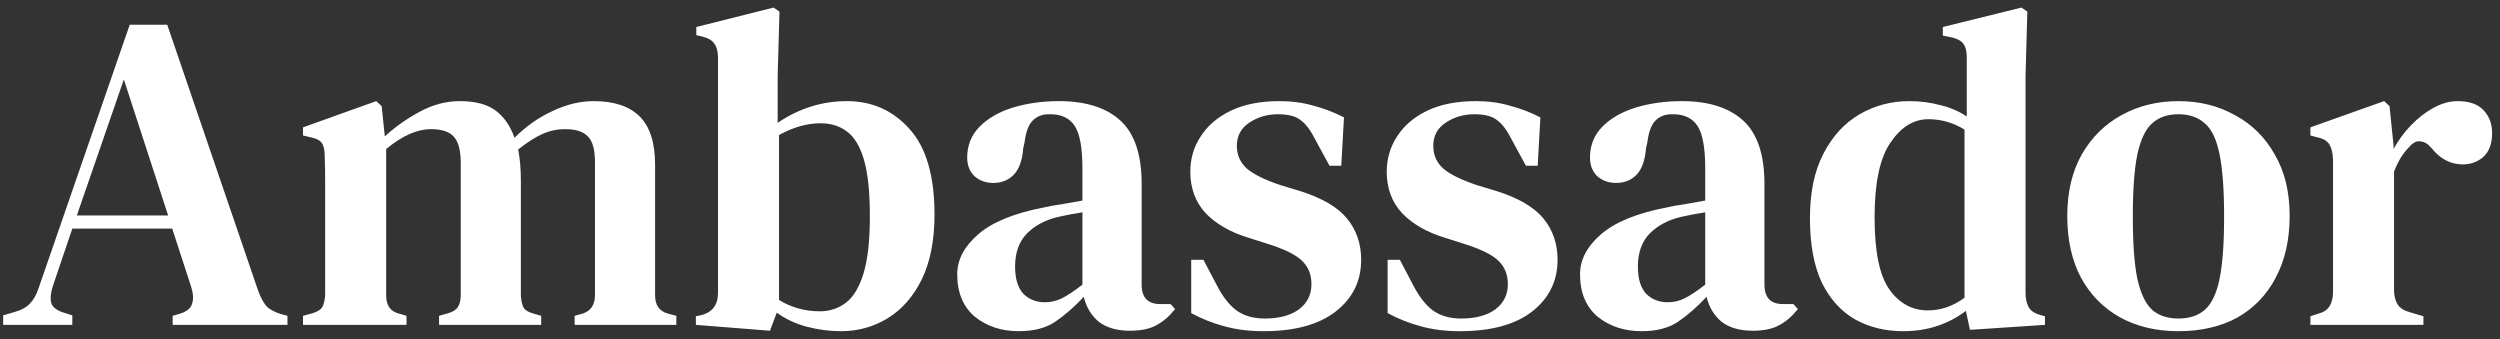 <svg xmlns="http://www.w3.org/2000/svg" fill="none" viewBox="0 0 177 24" height="24" width="177">
<rect x="0" y="0" width="177" height="24" fill="#333333" stroke="none"/>
<path fill="white" d="M0.224 23V22.328L1.088 22.072C1.536 21.944 1.877 21.752 2.112 21.496C2.368 21.24 2.571 20.888 2.72 20.44L9.184 1.752H11.84L18.272 20.568C18.443 21.037 18.635 21.4 18.848 21.656C19.061 21.891 19.403 22.083 19.872 22.232L20.352 22.36V23H12.224V22.36L12.768 22.2C13.237 22.051 13.515 21.816 13.6 21.496C13.707 21.176 13.685 20.781 13.536 20.312L12.192 16.184H5.12L3.744 20.248C3.595 20.717 3.552 21.101 3.616 21.4C3.68 21.699 3.947 21.933 4.416 22.104L5.12 22.328V23H0.224ZM5.44 15.256H11.904L8.768 5.624L5.44 15.256ZM21.453 23V22.36L22.157 22.168C22.499 22.061 22.723 21.912 22.829 21.72C22.936 21.507 23 21.229 23.021 20.888V14.552C23.021 13.848 23.021 13.251 23.021 12.76C23.021 12.269 23.011 11.693 22.989 11.032C22.989 10.669 22.936 10.392 22.829 10.2C22.723 9.987 22.488 9.837 22.125 9.752L21.453 9.592V9.016L26.637 7.16L27.021 7.512L27.245 9.656C27.992 8.973 28.824 8.387 29.741 7.896C30.659 7.405 31.597 7.16 32.557 7.16C33.624 7.16 34.456 7.373 35.053 7.8C35.651 8.227 36.109 8.877 36.429 9.752C37.24 8.941 38.136 8.312 39.117 7.864C40.099 7.395 41.069 7.16 42.029 7.16C43.48 7.16 44.568 7.523 45.293 8.248C46.019 8.973 46.381 10.115 46.381 11.672V20.92C46.381 21.603 46.68 22.029 47.277 22.2L47.885 22.36V23H40.685V22.36L41.261 22.2C41.837 22.008 42.125 21.571 42.125 20.888V11.512C42.125 10.595 41.955 9.976 41.613 9.656C41.293 9.315 40.76 9.144 40.013 9.144C39.437 9.144 38.893 9.261 38.381 9.496C37.869 9.731 37.304 10.093 36.685 10.584C36.813 11.224 36.877 11.96 36.877 12.792V20.92C36.899 21.283 36.963 21.571 37.069 21.784C37.197 21.976 37.432 22.115 37.773 22.2L38.317 22.36V23H31.085V22.36L31.757 22.168C32.099 22.061 32.323 21.912 32.429 21.72C32.557 21.507 32.621 21.229 32.621 20.888V11.544C32.621 10.669 32.461 10.051 32.141 9.688C31.821 9.325 31.277 9.144 30.509 9.144C29.528 9.144 28.472 9.613 27.341 10.552V20.92C27.341 21.624 27.64 22.051 28.237 22.2L28.781 22.36V23H21.453ZM54.515 23.416L49.267 23V22.392L49.587 22.328C50.419 22.136 50.835 21.603 50.835 20.728V4.088C50.835 3.661 50.75 3.331 50.579 3.096C50.43 2.861 50.142 2.691 49.715 2.584L49.299 2.488V1.912L54.771 0.536L55.187 0.824L55.059 5.336V8.696C56.574 7.672 58.206 7.16 59.955 7.16C61.747 7.16 63.23 7.821 64.403 9.144C65.577 10.445 66.163 12.461 66.163 15.192C66.163 17.005 65.865 18.531 65.267 19.768C64.67 20.984 63.87 21.901 62.867 22.52C61.865 23.139 60.755 23.448 59.539 23.448C58.729 23.448 57.918 23.341 57.107 23.128C56.318 22.915 55.614 22.584 54.995 22.136L54.515 23.416ZM58.035 22.04C58.739 22.04 59.358 21.837 59.891 21.432C60.425 21.027 60.841 20.333 61.139 19.352C61.438 18.371 61.587 17.027 61.587 15.32C61.587 13.613 61.449 12.28 61.171 11.32C60.894 10.36 60.489 9.688 59.955 9.304C59.443 8.92 58.825 8.728 58.099 8.728C57.139 8.728 56.158 9.005 55.155 9.56V21.24C56.03 21.773 56.99 22.04 58.035 22.04ZM72.124 23.448C70.909 23.448 69.874 23.107 69.02 22.424C68.189 21.72 67.772 20.717 67.772 19.416C67.772 18.392 68.263 17.453 69.245 16.6C70.247 15.725 71.815 15.085 73.948 14.68C74.311 14.595 74.727 14.52 75.197 14.456C75.687 14.371 76.167 14.285 76.636 14.2V11.928C76.636 10.477 76.455 9.475 76.093 8.92C75.73 8.365 75.154 8.088 74.365 8.088H74.269C73.778 8.088 73.383 8.248 73.085 8.568C72.807 8.867 72.626 9.368 72.54 10.072L72.445 10.488C72.38 11.341 72.156 11.971 71.772 12.376C71.388 12.76 70.909 12.952 70.332 12.952C69.799 12.952 69.351 12.792 68.989 12.472C68.647 12.131 68.477 11.693 68.477 11.16C68.477 10.285 68.775 9.549 69.373 8.952C69.97 8.355 70.759 7.907 71.74 7.608C72.743 7.309 73.82 7.16 74.972 7.16C76.871 7.16 78.322 7.619 79.325 8.536C80.327 9.453 80.829 10.947 80.829 13.016V20.152C80.829 21.069 81.266 21.528 82.141 21.528H82.876L83.197 21.88C82.812 22.371 82.386 22.744 81.916 23C81.447 23.277 80.807 23.416 79.996 23.416C79.079 23.416 78.343 23.203 77.788 22.776C77.255 22.328 76.903 21.741 76.733 21.016C76.05 21.741 75.378 22.328 74.716 22.776C74.055 23.224 73.191 23.448 72.124 23.448ZM73.981 21.4C74.407 21.4 74.812 21.304 75.197 21.112C75.581 20.92 76.061 20.6 76.636 20.152V15.032C76.082 15.117 75.516 15.224 74.941 15.352C74.023 15.565 73.276 15.96 72.701 16.536C72.146 17.112 71.868 17.891 71.868 18.872C71.868 19.725 72.061 20.365 72.445 20.792C72.85 21.197 73.362 21.4 73.981 21.4ZM89.458 23.448C88.434 23.448 87.506 23.331 86.674 23.096C85.863 22.883 85.085 22.573 84.338 22.168V18.392H85.202L86.162 20.216C86.567 21.005 87.026 21.592 87.538 21.976C88.071 22.36 88.743 22.552 89.554 22.552C90.557 22.552 91.357 22.339 91.954 21.912C92.551 21.464 92.85 20.867 92.85 20.12C92.85 19.437 92.626 18.883 92.178 18.456C91.73 18.029 90.93 17.635 89.778 17.272L88.37 16.824C87.111 16.44 86.109 15.864 85.362 15.096C84.637 14.307 84.274 13.325 84.274 12.152C84.274 11.235 84.519 10.403 85.01 9.656C85.501 8.888 86.215 8.28 87.154 7.832C88.093 7.384 89.234 7.16 90.578 7.16C91.453 7.16 92.253 7.267 92.978 7.48C93.725 7.672 94.45 7.949 95.154 8.312L94.962 11.736H94.13L93.138 9.912C92.797 9.229 92.445 8.76 92.082 8.504C91.741 8.227 91.207 8.088 90.482 8.088C89.714 8.088 89.031 8.291 88.434 8.696C87.858 9.08 87.57 9.624 87.57 10.328C87.57 10.989 87.815 11.533 88.306 11.96C88.797 12.365 89.586 12.749 90.674 13.112L92.05 13.528C93.607 14.019 94.717 14.669 95.378 15.48C96.039 16.291 96.37 17.261 96.37 18.392C96.37 19.907 95.762 21.133 94.546 22.072C93.351 22.989 91.655 23.448 89.458 23.448ZM103.364 23.448C102.34 23.448 101.412 23.331 100.58 23.096C99.77 22.883 98.991 22.573 98.244 22.168V18.392H99.108L100.068 20.216C100.474 21.005 100.932 21.592 101.444 21.976C101.978 22.36 102.65 22.552 103.46 22.552C104.463 22.552 105.263 22.339 105.86 21.912C106.458 21.464 106.756 20.867 106.756 20.12C106.756 19.437 106.532 18.883 106.084 18.456C105.636 18.029 104.836 17.635 103.684 17.272L102.276 16.824C101.018 16.44 100.015 15.864 99.268 15.096C98.543 14.307 98.18 13.325 98.18 12.152C98.18 11.235 98.426 10.403 98.916 9.656C99.407 8.888 100.122 8.28 101.06 7.832C101.999 7.384 103.14 7.16 104.484 7.16C105.359 7.16 106.159 7.267 106.884 7.48C107.631 7.672 108.356 7.949 109.06 8.312L108.868 11.736H108.036L107.044 9.912C106.703 9.229 106.351 8.76 105.988 8.504C105.647 8.227 105.114 8.088 104.388 8.088C103.62 8.088 102.938 8.291 102.34 8.696C101.764 9.08 101.476 9.624 101.476 10.328C101.476 10.989 101.722 11.533 102.212 11.96C102.703 12.365 103.492 12.749 104.58 13.112L105.956 13.528C107.514 14.019 108.623 14.669 109.284 15.48C109.946 16.291 110.276 17.261 110.276 18.392C110.276 19.907 109.668 21.133 108.452 22.072C107.258 22.989 105.562 23.448 103.364 23.448ZM116.218 23.448C115.002 23.448 113.968 23.107 113.114 22.424C112.282 21.72 111.866 20.717 111.866 19.416C111.866 18.392 112.357 17.453 113.338 16.6C114.341 15.725 115.909 15.085 118.042 14.68C118.405 14.595 118.821 14.52 119.29 14.456C119.781 14.371 120.261 14.285 120.73 14.2V11.928C120.73 10.477 120.549 9.475 120.186 8.92C119.824 8.365 119.248 8.088 118.458 8.088H118.362C117.872 8.088 117.477 8.248 117.178 8.568C116.901 8.867 116.72 9.368 116.634 10.072L116.538 10.488C116.474 11.341 116.25 11.971 115.866 12.376C115.482 12.76 115.002 12.952 114.426 12.952C113.893 12.952 113.445 12.792 113.082 12.472C112.741 12.131 112.57 11.693 112.57 11.16C112.57 10.285 112.869 9.549 113.466 8.952C114.064 8.355 114.853 7.907 115.834 7.608C116.837 7.309 117.914 7.16 119.066 7.16C120.965 7.16 122.416 7.619 123.418 8.536C124.421 9.453 124.922 10.947 124.922 13.016V20.152C124.922 21.069 125.36 21.528 126.234 21.528H126.97L127.29 21.88C126.906 22.371 126.48 22.744 126.01 23C125.541 23.277 124.901 23.416 124.09 23.416C123.173 23.416 122.437 23.203 121.882 22.776C121.349 22.328 120.997 21.741 120.826 21.016C120.144 21.741 119.472 22.328 118.81 22.776C118.149 23.224 117.285 23.448 116.218 23.448ZM118.074 21.4C118.501 21.4 118.906 21.304 119.29 21.112C119.674 20.92 120.154 20.6 120.73 20.152V15.032C120.176 15.117 119.61 15.224 119.034 15.352C118.117 15.565 117.37 15.96 116.794 16.536C116.24 17.112 115.962 17.891 115.962 18.872C115.962 19.725 116.154 20.365 116.538 20.792C116.944 21.197 117.456 21.4 118.074 21.4ZM134.736 23.448C133.477 23.448 132.346 23.171 131.344 22.616C130.341 22.04 129.552 21.165 128.976 19.992C128.421 18.797 128.144 17.283 128.144 15.448C128.144 13.613 128.464 12.088 129.104 10.872C129.744 9.635 130.597 8.707 131.664 8.088C132.73 7.469 133.904 7.16 135.184 7.16C135.952 7.16 136.688 7.256 137.392 7.448C138.096 7.619 138.714 7.885 139.248 8.248V4.088C139.248 3.64 139.173 3.32 139.024 3.128C138.896 2.915 138.618 2.755 138.192 2.648L137.552 2.52V1.912L143.12 0.536L143.536 0.824L143.408 5.336V20.728C143.408 21.133 143.482 21.475 143.632 21.752C143.781 22.008 144.048 22.189 144.432 22.296L144.784 22.392V23L139.472 23.352L139.184 22.008C138.608 22.456 137.946 22.808 137.2 23.064C136.453 23.32 135.632 23.448 134.736 23.448ZM136.496 21.976C137.413 21.976 138.277 21.677 139.088 21.08V9.176C138.298 8.685 137.445 8.44 136.528 8.44C135.482 8.44 134.586 8.995 133.84 10.104C133.093 11.192 132.72 12.952 132.72 15.384C132.72 17.816 133.072 19.523 133.776 20.504C134.48 21.485 135.386 21.976 136.496 21.976ZM154.235 23.448C152.656 23.448 151.269 23.117 150.075 22.456C148.901 21.795 147.984 20.856 147.323 19.64C146.683 18.424 146.363 16.973 146.363 15.288C146.363 13.603 146.704 12.152 147.387 10.936C148.091 9.72 149.029 8.792 150.203 8.152C151.397 7.491 152.741 7.16 154.235 7.16C155.728 7.16 157.061 7.491 158.235 8.152C159.429 8.792 160.368 9.72 161.051 10.936C161.755 12.131 162.107 13.581 162.107 15.288C162.107 16.973 161.776 18.435 161.115 19.672C160.475 20.888 159.568 21.827 158.395 22.488C157.221 23.128 155.835 23.448 154.235 23.448ZM154.235 22.552C155.003 22.552 155.621 22.349 156.091 21.944C156.581 21.517 156.933 20.781 157.147 19.736C157.36 18.691 157.467 17.229 157.467 15.352C157.467 13.453 157.36 11.981 157.147 10.936C156.933 9.869 156.581 9.133 156.091 8.728C155.621 8.301 155.003 8.088 154.235 8.088C153.467 8.088 152.848 8.301 152.379 8.728C151.909 9.133 151.557 9.869 151.323 10.936C151.109 11.981 151.003 13.453 151.003 15.352C151.003 17.229 151.109 18.691 151.323 19.736C151.557 20.781 151.909 21.517 152.379 21.944C152.848 22.349 153.467 22.552 154.235 22.552ZM163.578 23V22.392L164.058 22.232C164.485 22.125 164.773 21.944 164.922 21.688C165.093 21.432 165.178 21.091 165.178 20.664V11.288C165.157 10.819 165.072 10.467 164.922 10.232C164.773 9.976 164.485 9.805 164.058 9.72L163.578 9.592V9.016L168.794 7.16L169.178 7.512L169.466 10.328V10.552C169.786 9.955 170.192 9.4 170.682 8.888C171.173 8.376 171.706 7.96 172.282 7.64C172.858 7.32 173.434 7.16 174.01 7.16C174.821 7.16 175.429 7.373 175.834 7.8C176.24 8.227 176.442 8.771 176.442 9.432C176.442 10.157 176.24 10.712 175.834 11.096C175.429 11.459 174.938 11.64 174.362 11.64C173.509 11.64 172.773 11.256 172.154 10.488L172.09 10.424C171.877 10.168 171.632 10.029 171.354 10.008C171.098 9.965 170.842 10.093 170.586 10.392C170.373 10.605 170.17 10.861 169.978 11.16C169.808 11.437 169.648 11.768 169.498 12.152V20.536C169.498 20.941 169.584 21.283 169.754 21.56C169.925 21.816 170.213 21.997 170.618 22.104L171.578 22.392V23H163.578Z"></path>
</svg>
